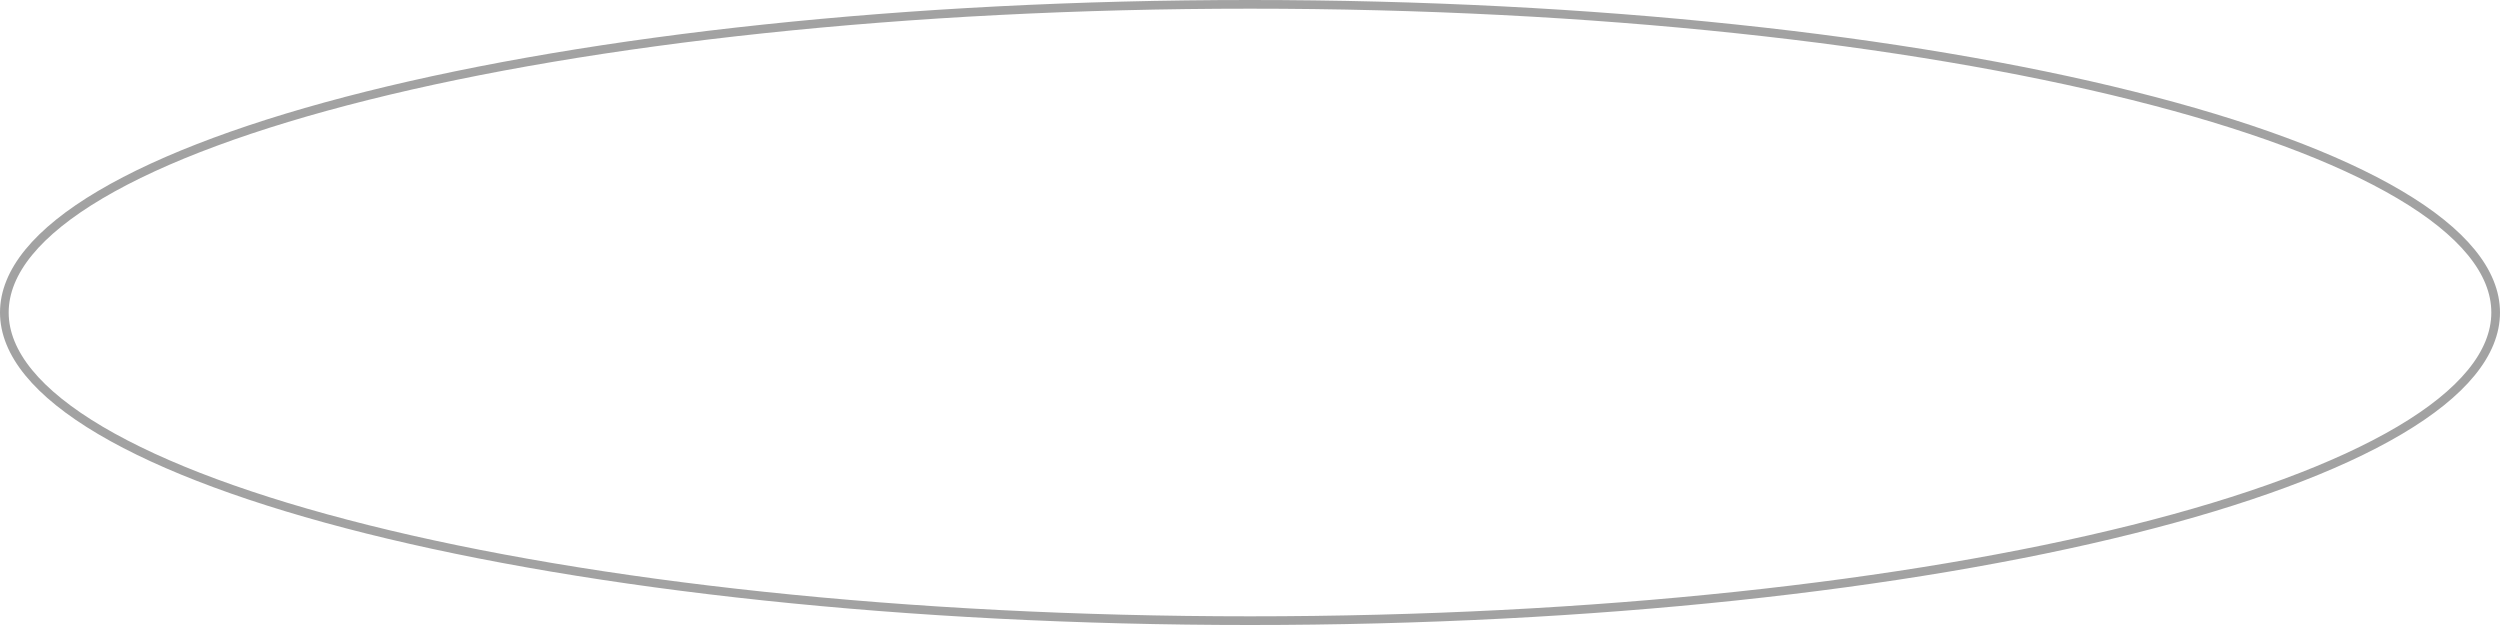 <?xml version="1.0" encoding="UTF-8"?> <svg xmlns="http://www.w3.org/2000/svg" width="288" height="72" viewBox="0 0 288 72" fill="none"> <path d="M287.5 36C287.5 40.685 283.69 45.291 276.429 49.582C269.202 53.854 258.71 57.719 245.702 60.971C219.693 67.473 183.736 71.5 144 71.5C104.264 71.5 68.307 67.473 42.298 60.971C29.29 57.719 18.798 53.854 11.571 49.582C4.31 45.291 0.5 40.685 0.5 36C0.5 31.315 4.31 26.709 11.571 22.418C18.798 18.146 29.29 14.281 42.298 11.029C68.307 4.527 104.264 0.5 144 0.5C183.736 0.5 219.693 4.527 245.702 11.029C258.71 14.281 269.202 18.146 276.429 22.418C283.69 26.709 287.5 31.315 287.5 36Z" stroke="#A2A2A2"></path> </svg> 